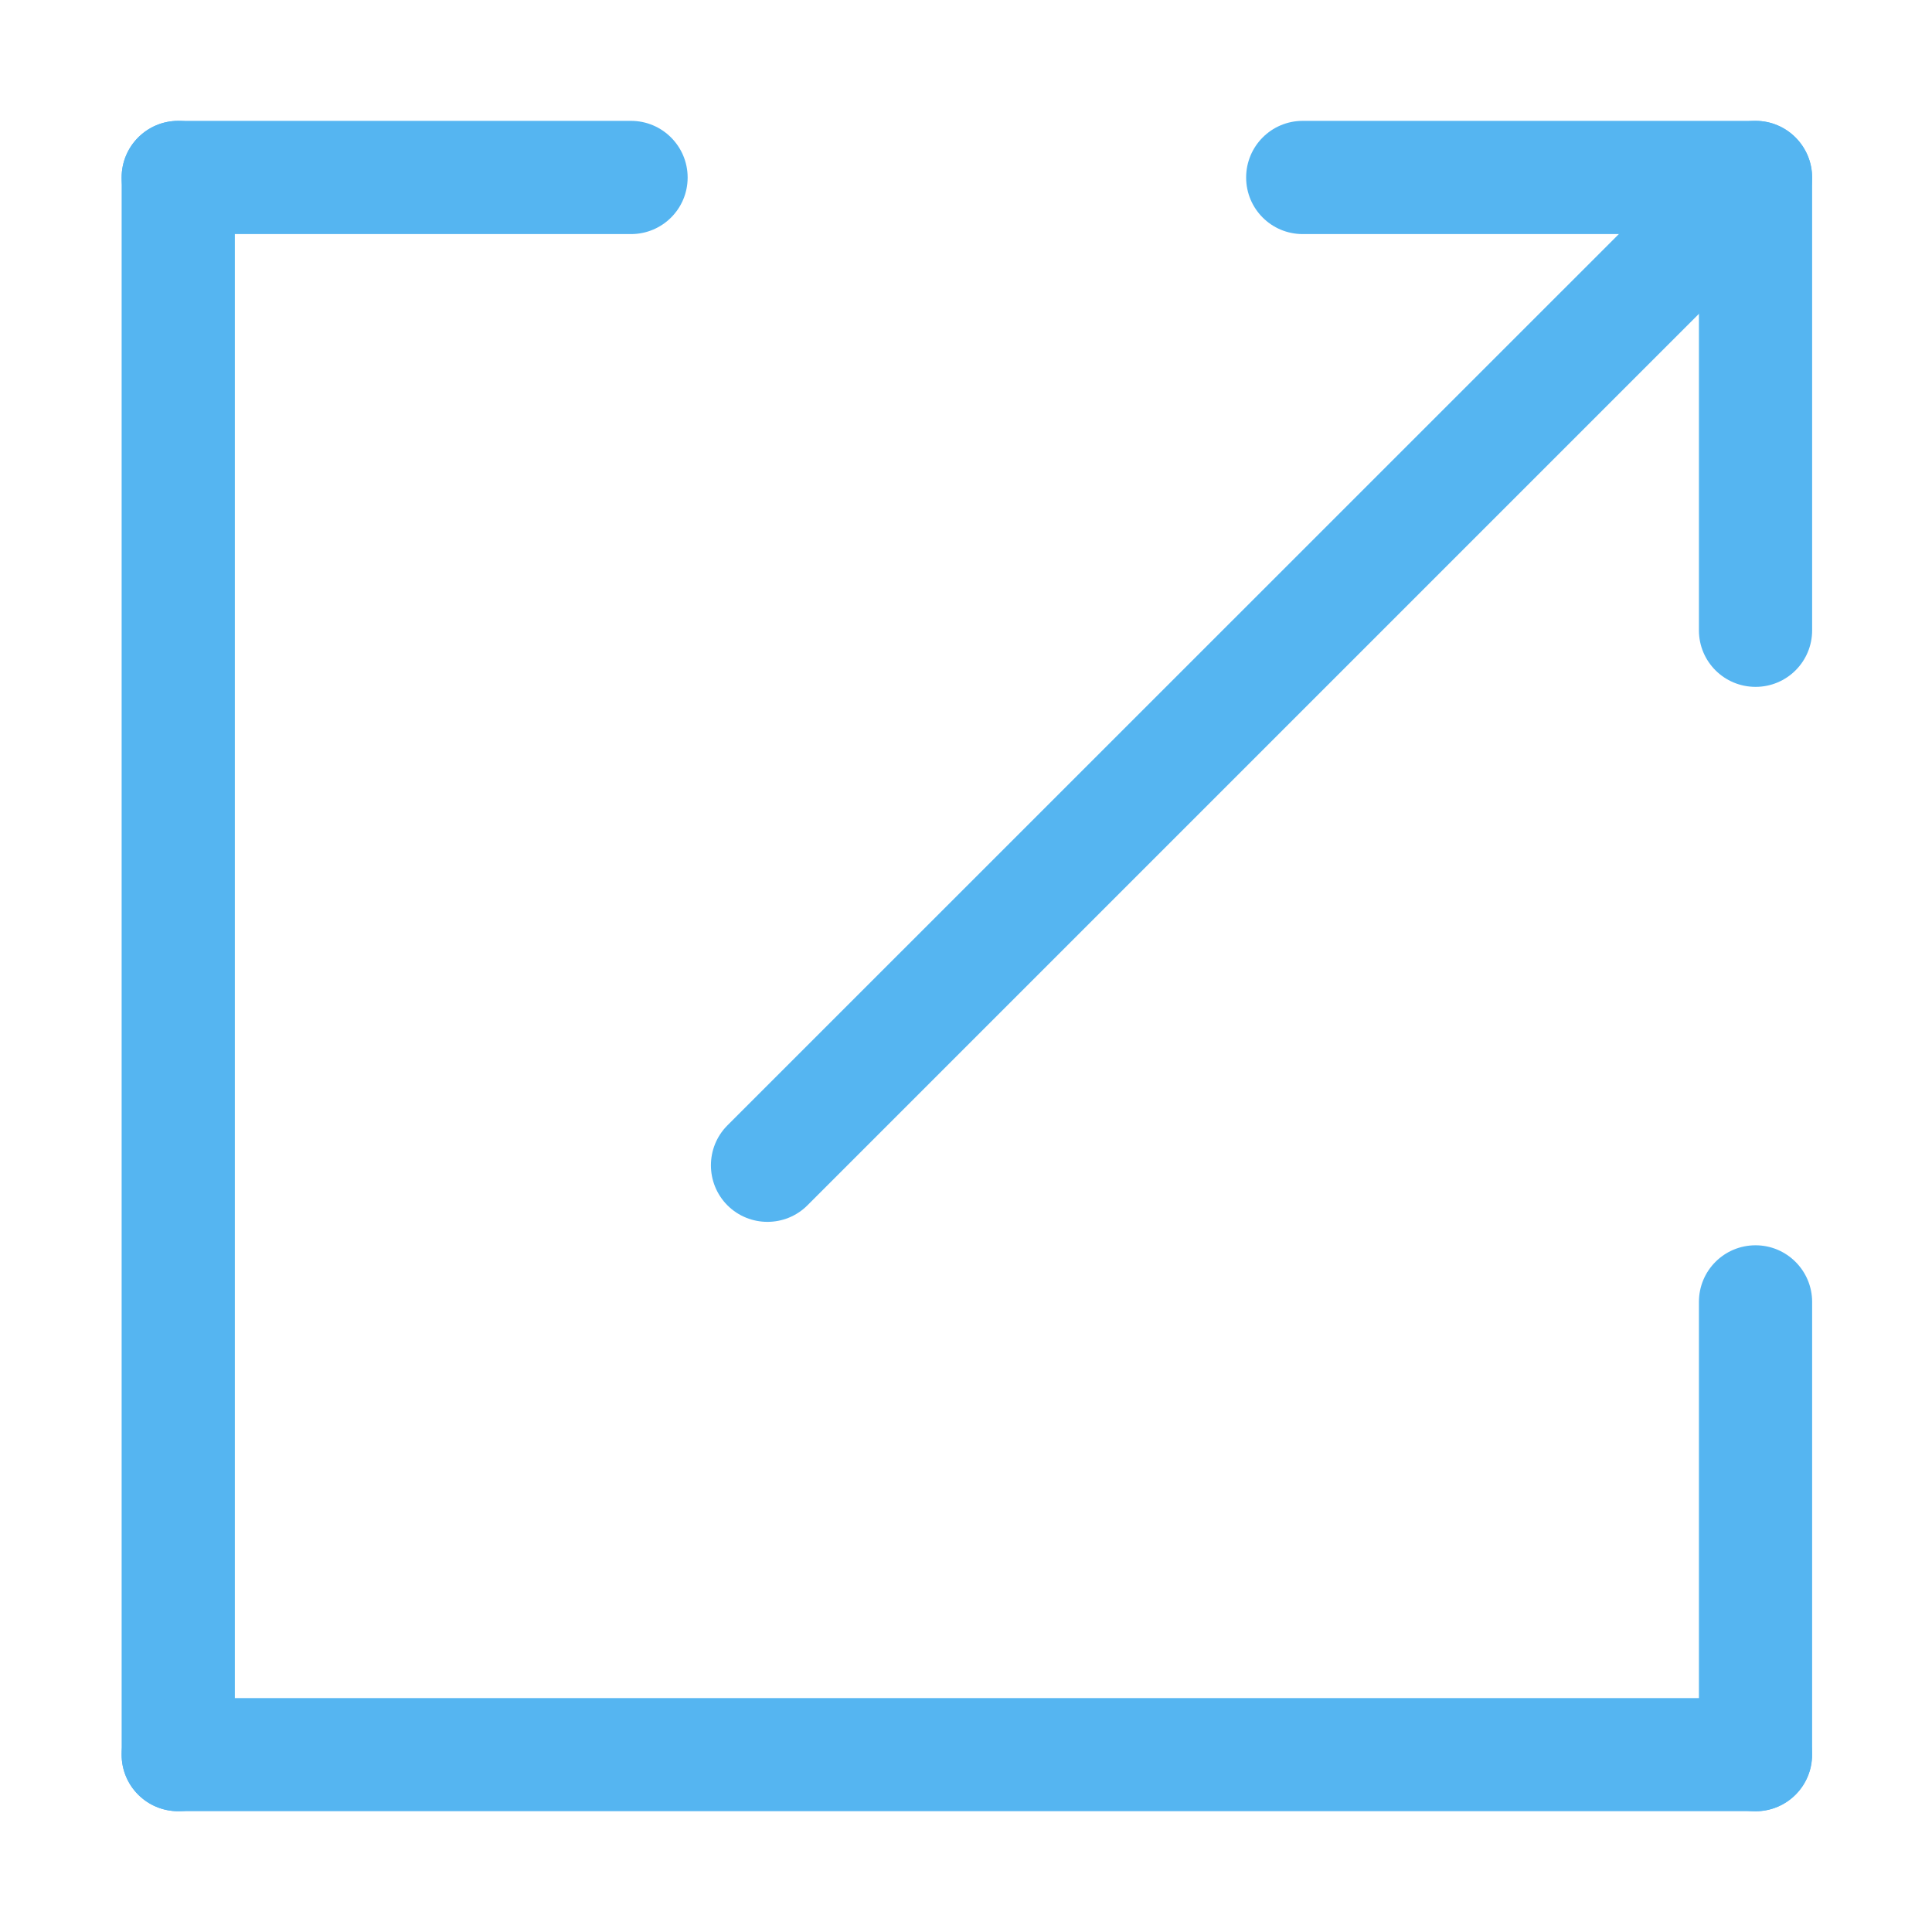 <svg width="25" height="25" viewBox="0 0 25 25" fill="none" xmlns="http://www.w3.org/2000/svg">
<path d="M2.307 1.564C1.901 1.564 1.574 1.892 1.574 2.297V22.705C1.574 23.11 1.901 23.437 2.307 23.437C2.712 23.437 3.039 23.11 3.039 22.705V2.297C3.039 1.894 2.712 1.564 2.307 1.564Z" fill="#55B5F1"/>
<path d="M22.715 21.973H2.307C1.901 21.973 1.574 22.3 1.574 22.705C1.574 23.11 1.901 23.437 2.307 23.437H22.715C23.12 23.437 23.447 23.11 23.447 22.705C23.447 22.302 23.12 21.973 22.715 21.973Z" fill="#55B5F1"/>
<path d="M23.223 1.789C22.938 1.504 22.474 1.504 22.188 1.789L9.413 14.562C9.128 14.847 9.128 15.311 9.413 15.597C9.699 15.882 10.163 15.882 10.448 15.597L23.223 2.822C23.509 2.539 23.509 2.075 23.223 1.789Z" fill="#55B5F1"/>
<path d="M22.716 1.564H16.857C16.452 1.564 16.125 1.892 16.125 2.297C16.125 2.702 16.452 3.029 16.857 3.029H22.716C23.121 3.029 23.448 2.702 23.448 2.297C23.448 1.894 23.121 1.564 22.716 1.564Z" fill="#55B5F1"/>
<path d="M8.165 1.564H2.307C1.901 1.564 1.574 1.892 1.574 2.297C1.574 2.702 1.901 3.029 2.307 3.029H8.165C8.571 3.029 8.898 2.702 8.898 2.297C8.898 1.894 8.571 1.564 8.165 1.564Z" fill="#55B5F1"/>
<path d="M22.717 1.564C22.311 1.564 21.984 1.892 21.984 2.297V8.156C21.984 8.561 22.311 8.888 22.717 8.888C23.122 8.888 23.449 8.561 23.449 8.156V2.297C23.449 1.894 23.122 1.564 22.717 1.564Z" fill="#55B5F1"/>
<path d="M22.717 16.114C22.311 16.114 21.984 16.441 21.984 16.847V22.705C21.984 23.111 22.311 23.438 22.717 23.438C23.122 23.438 23.449 23.111 23.449 22.705V16.847C23.449 16.444 23.122 16.114 22.717 16.114Z" fill="#55B5F1"/>
</svg>

